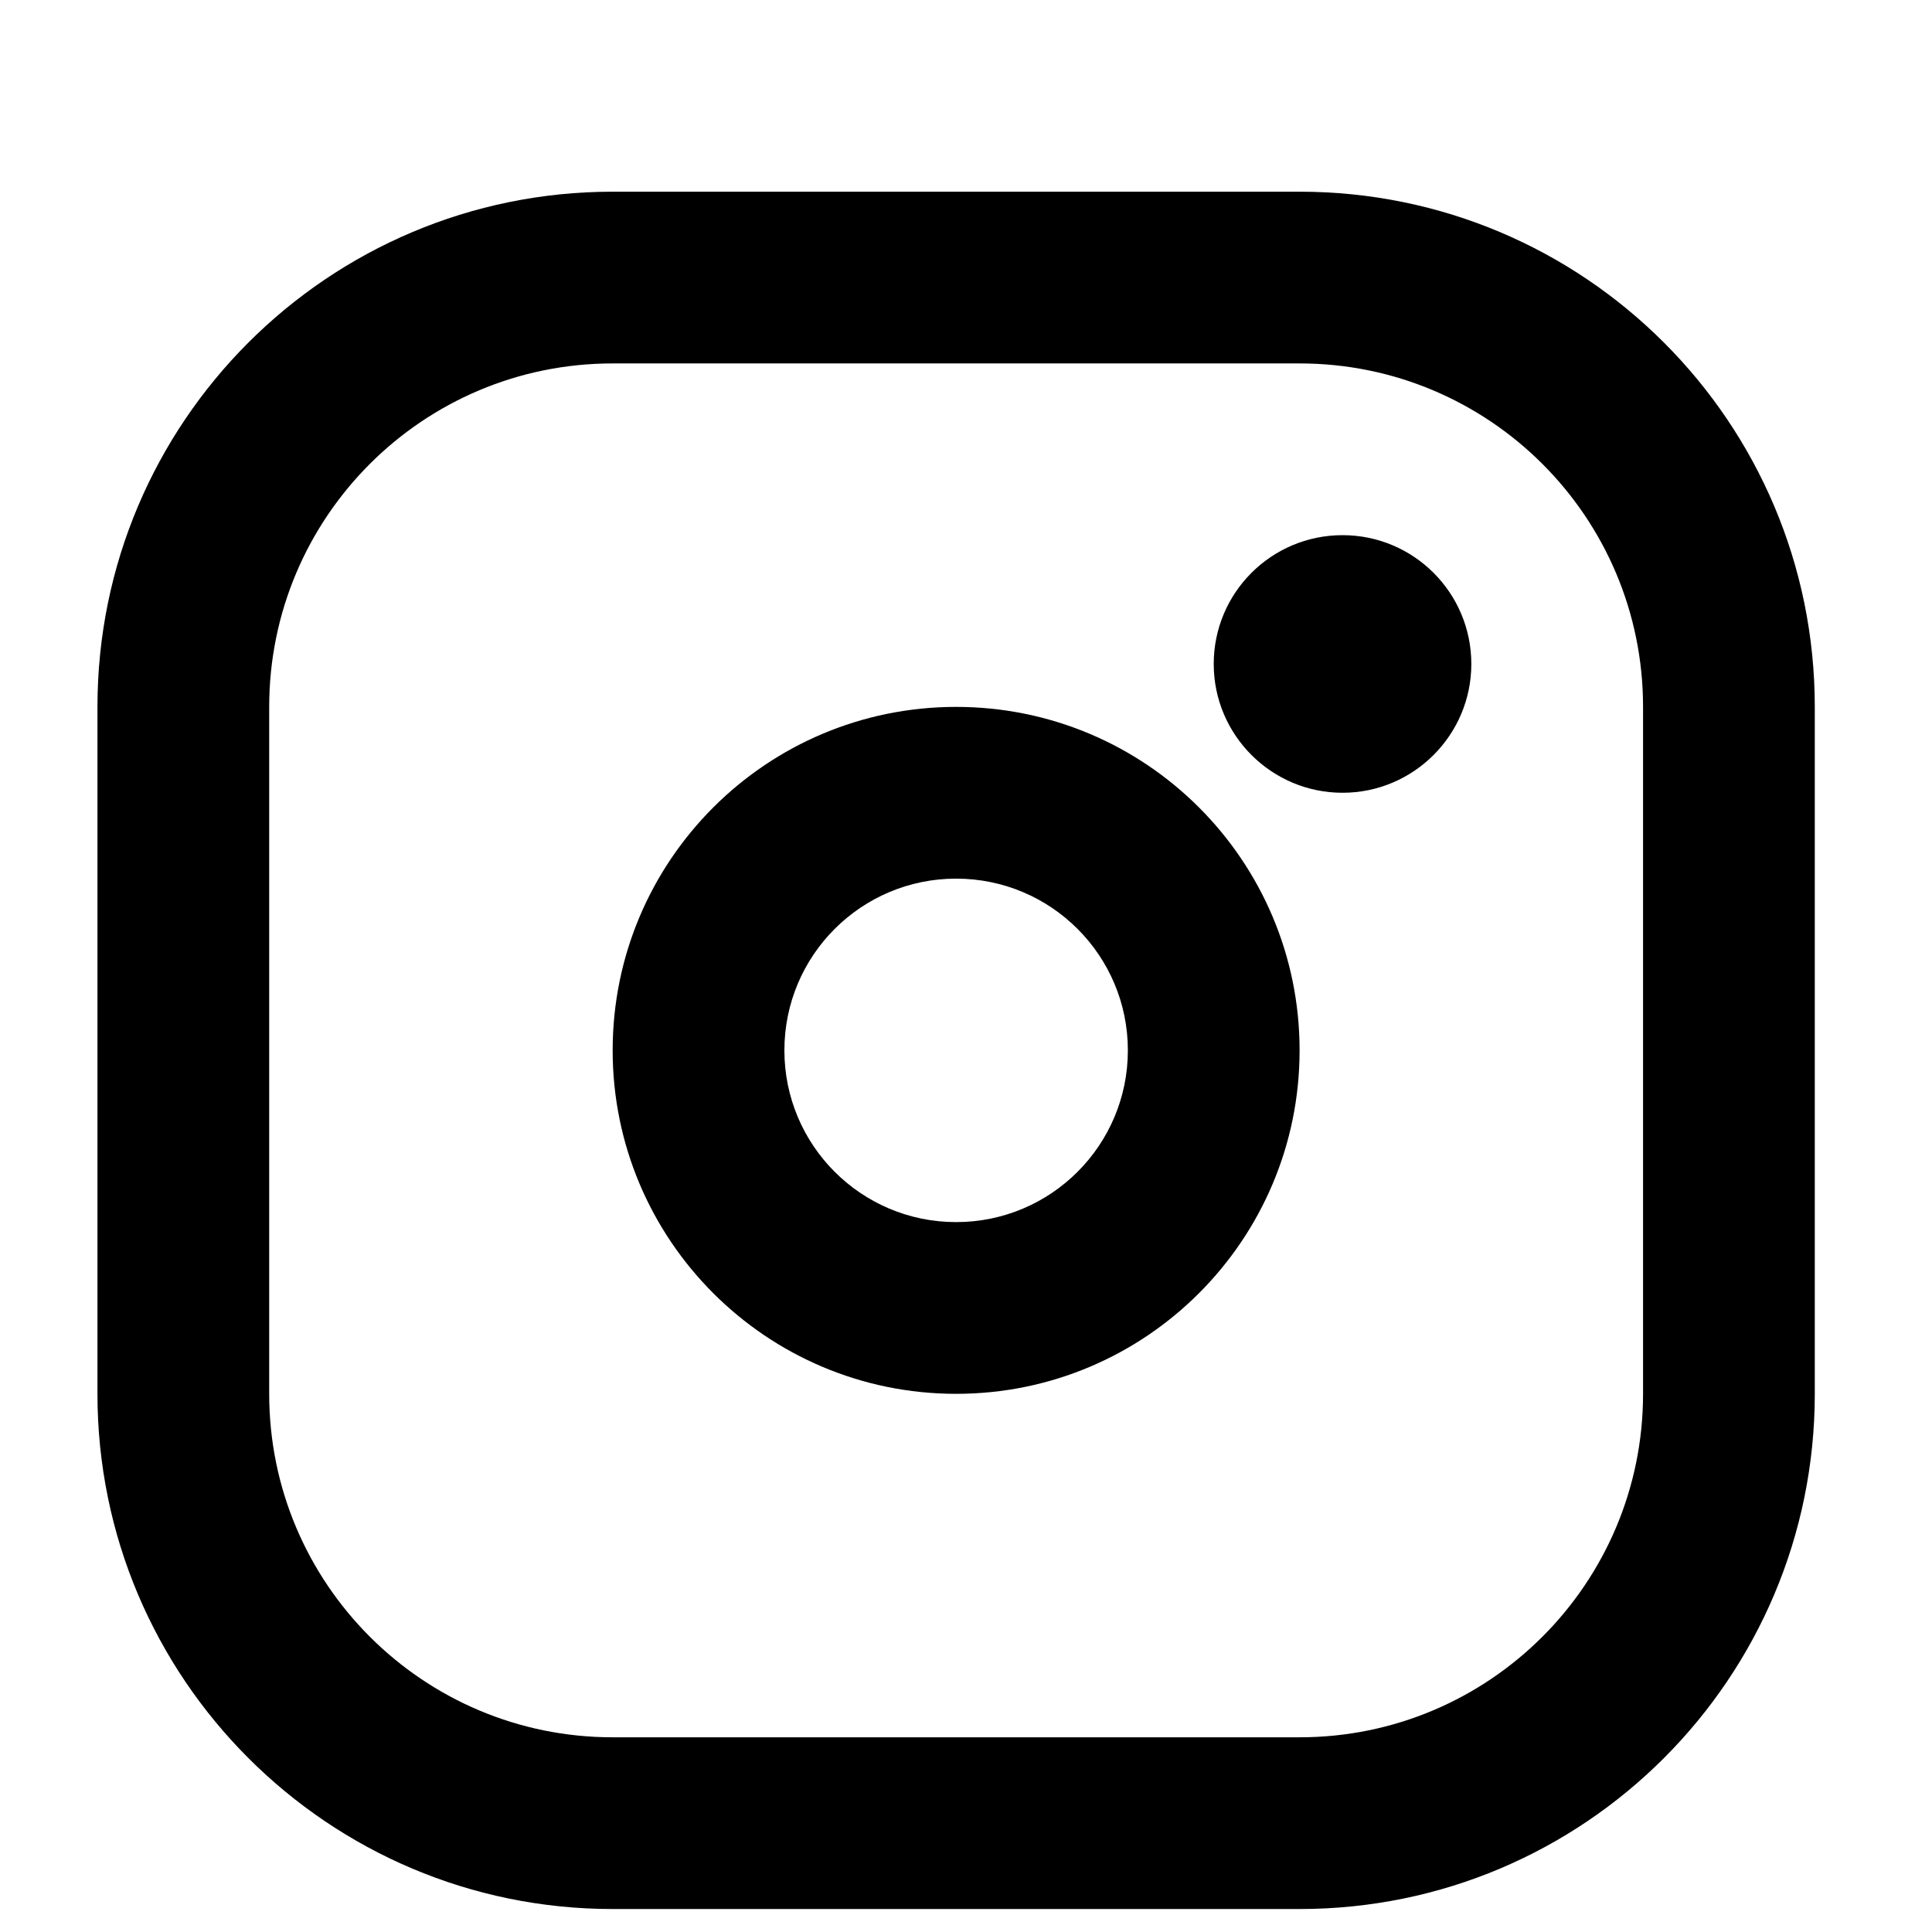 <svg width="9" height="9" viewBox="0 0 9 9" fill="none" xmlns="http://www.w3.org/2000/svg">
<path fill-rule="evenodd" clip-rule="evenodd" d="M0.454 3.293C0.454 1.967 1.529 0.893 2.854 0.893H6.054C7.38 0.893 8.454 1.967 8.454 3.293V6.493C8.454 7.818 7.38 8.893 6.054 8.893H2.854C1.529 8.893 0.454 7.818 0.454 6.493V3.293ZM2.854 1.693C1.97 1.693 1.254 2.409 1.254 3.293V6.493C1.254 7.376 1.97 8.093 2.854 8.093H6.054C6.938 8.093 7.654 7.376 7.654 6.493V3.293C7.654 2.409 6.938 1.693 6.054 1.693H2.854ZM3.654 4.893C3.654 5.335 4.012 5.693 4.454 5.693C4.896 5.693 5.254 5.335 5.254 4.893C5.254 4.451 4.896 4.093 4.454 4.093C4.012 4.093 3.654 4.451 3.654 4.893ZM4.454 3.293C3.57 3.293 2.854 4.009 2.854 4.893C2.854 5.776 3.57 6.493 4.454 6.493C5.338 6.493 6.054 5.776 6.054 4.893C6.054 4.009 5.338 3.293 4.454 3.293ZM6.254 2.493C5.923 2.493 5.654 2.761 5.654 3.093C5.654 3.424 5.923 3.693 6.254 3.693C6.585 3.693 6.854 3.424 6.854 3.093C6.854 2.761 6.585 2.493 6.254 2.493Z" fill="#000"/>
</svg>
